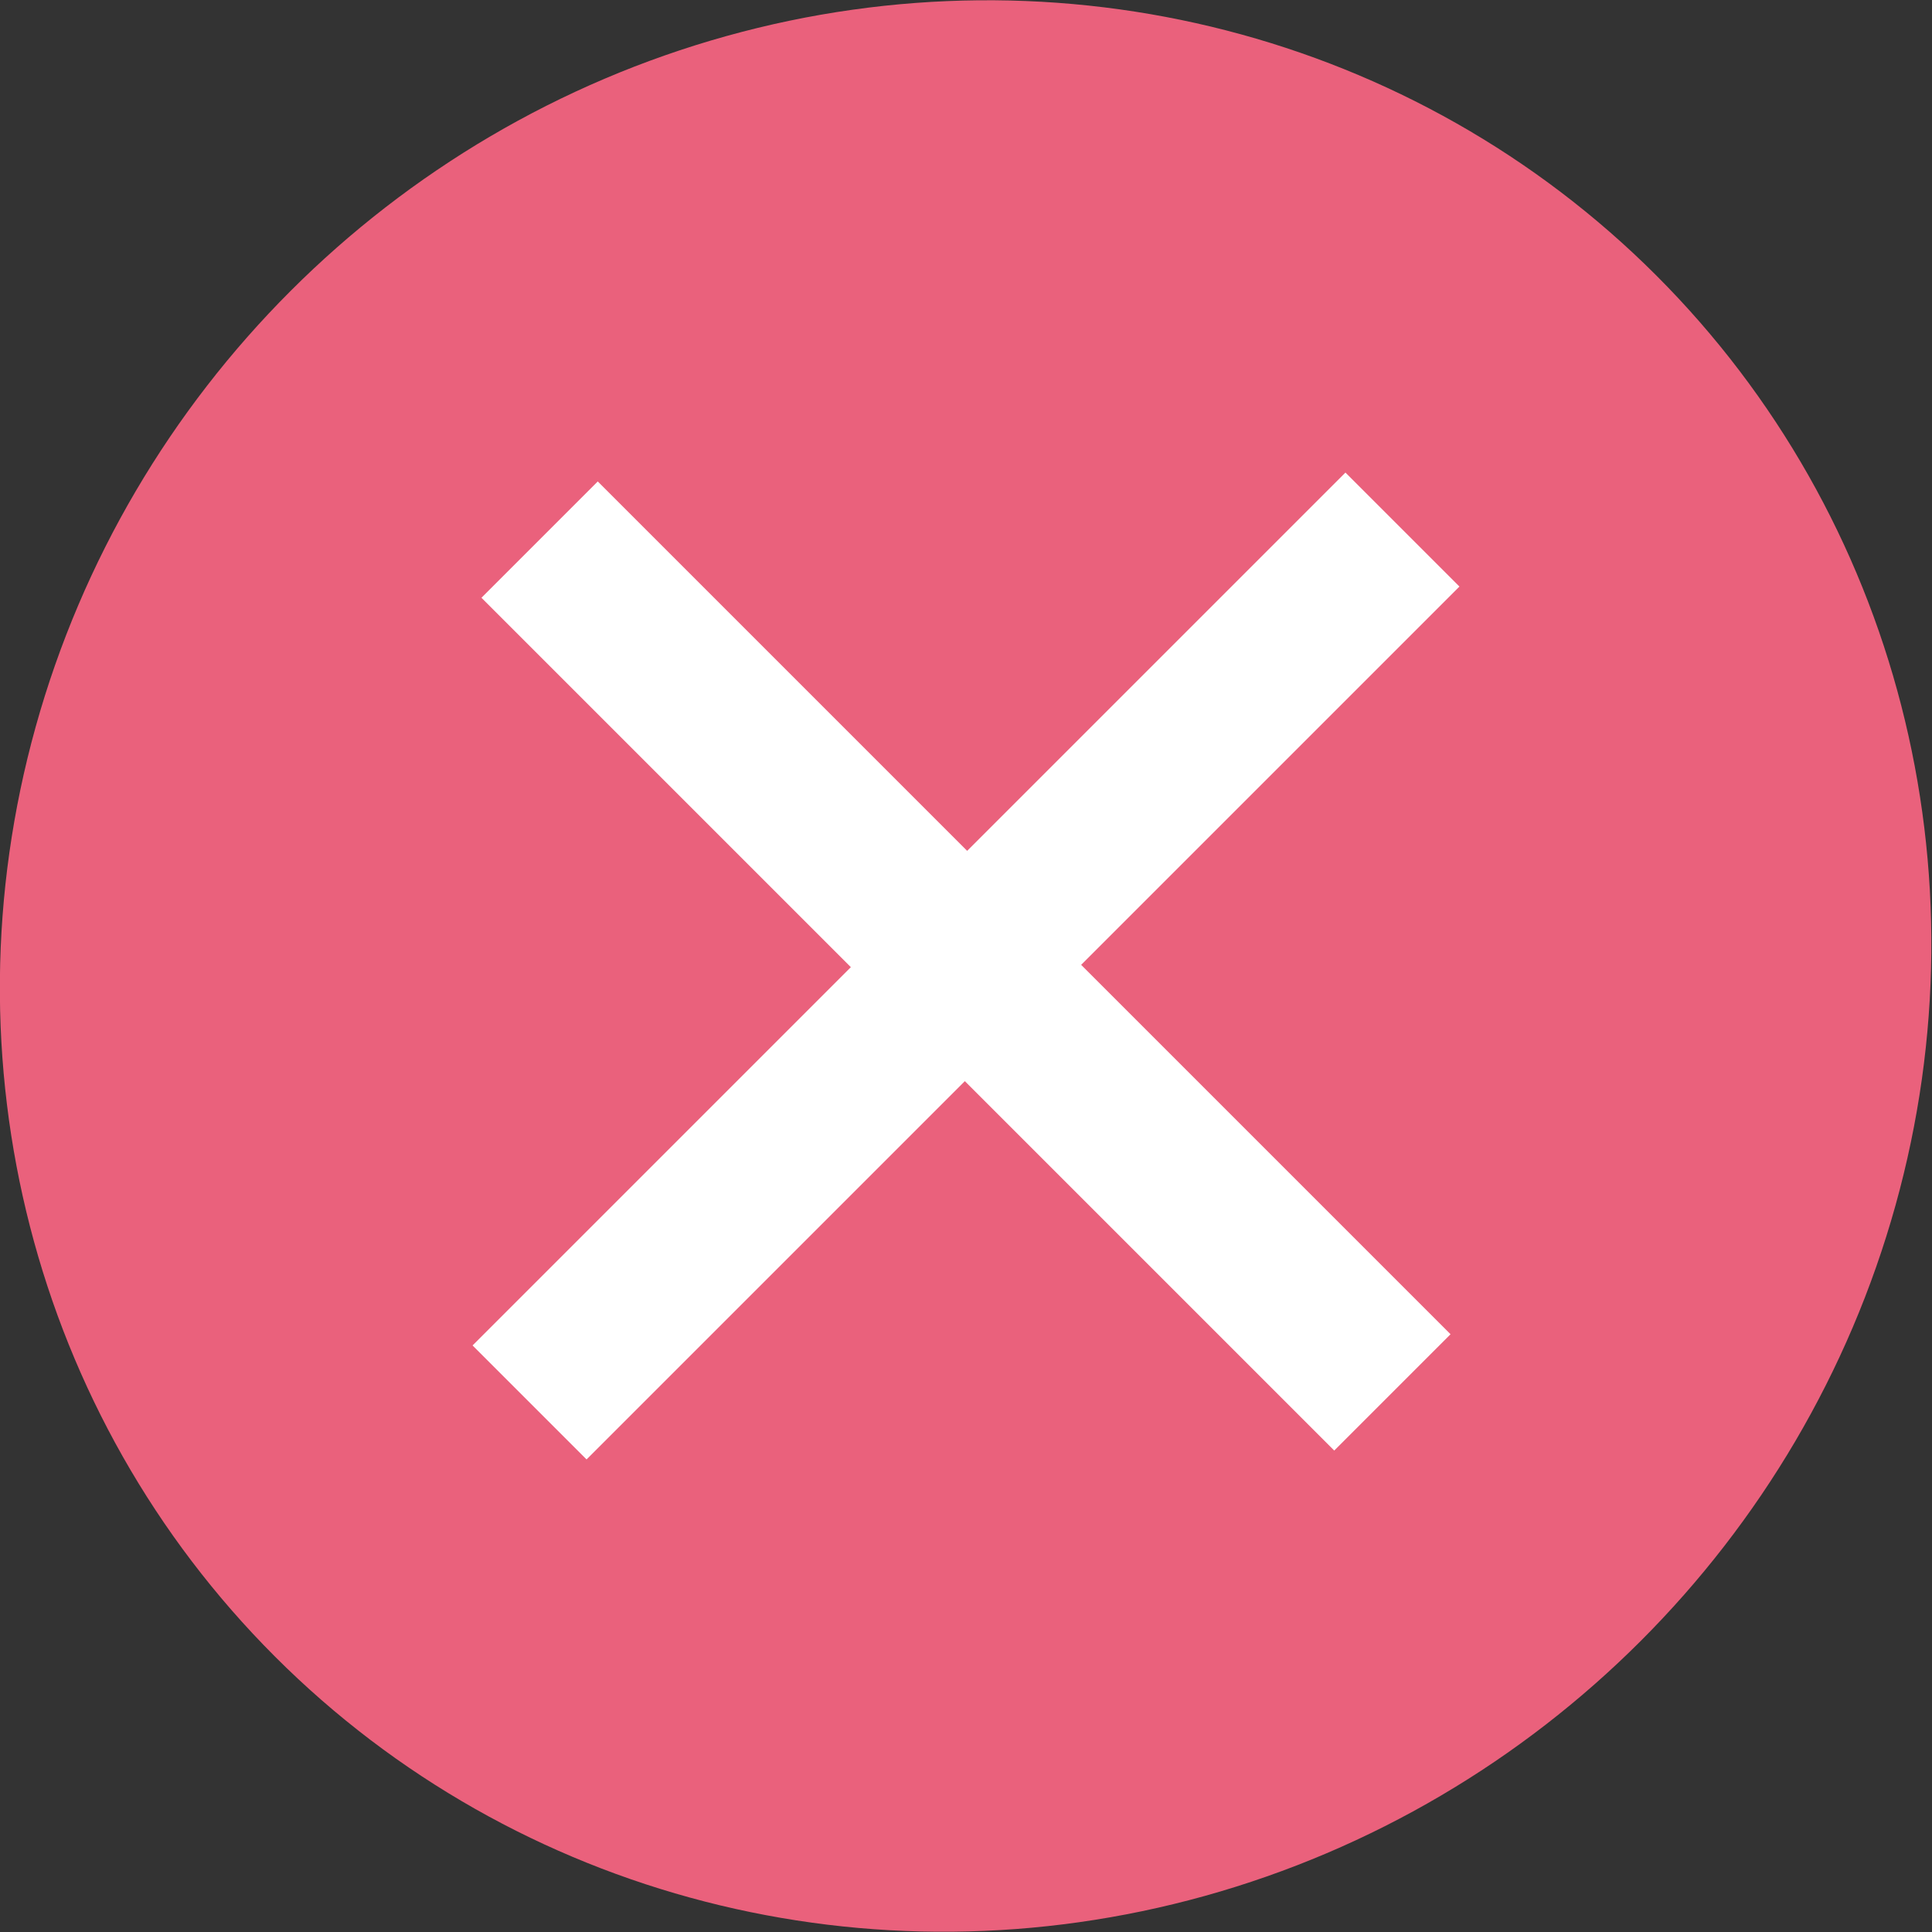 <svg viewBox="0 0 50 50" xmlns="http://www.w3.org/2000/svg"><rect x="0" y="0" width="50" height="50" fill="#333333" stroke="none"/><ellipse cx="25" cy="25" fill="#ea617c" rx="25.28" ry="24.71" transform="matrix(.707 -.707 .707 .707 -10.36 25)"/><path d="m37.77 15.18-2.95-2.95-9.79 9.79-9.56-9.56-3.01 3.01 9.56 9.56-9.79 9.79 2.95 2.95 9.79-9.79 9.56 9.56 3.01-3.01-9.56-9.56z" fill="#fff"/></svg>